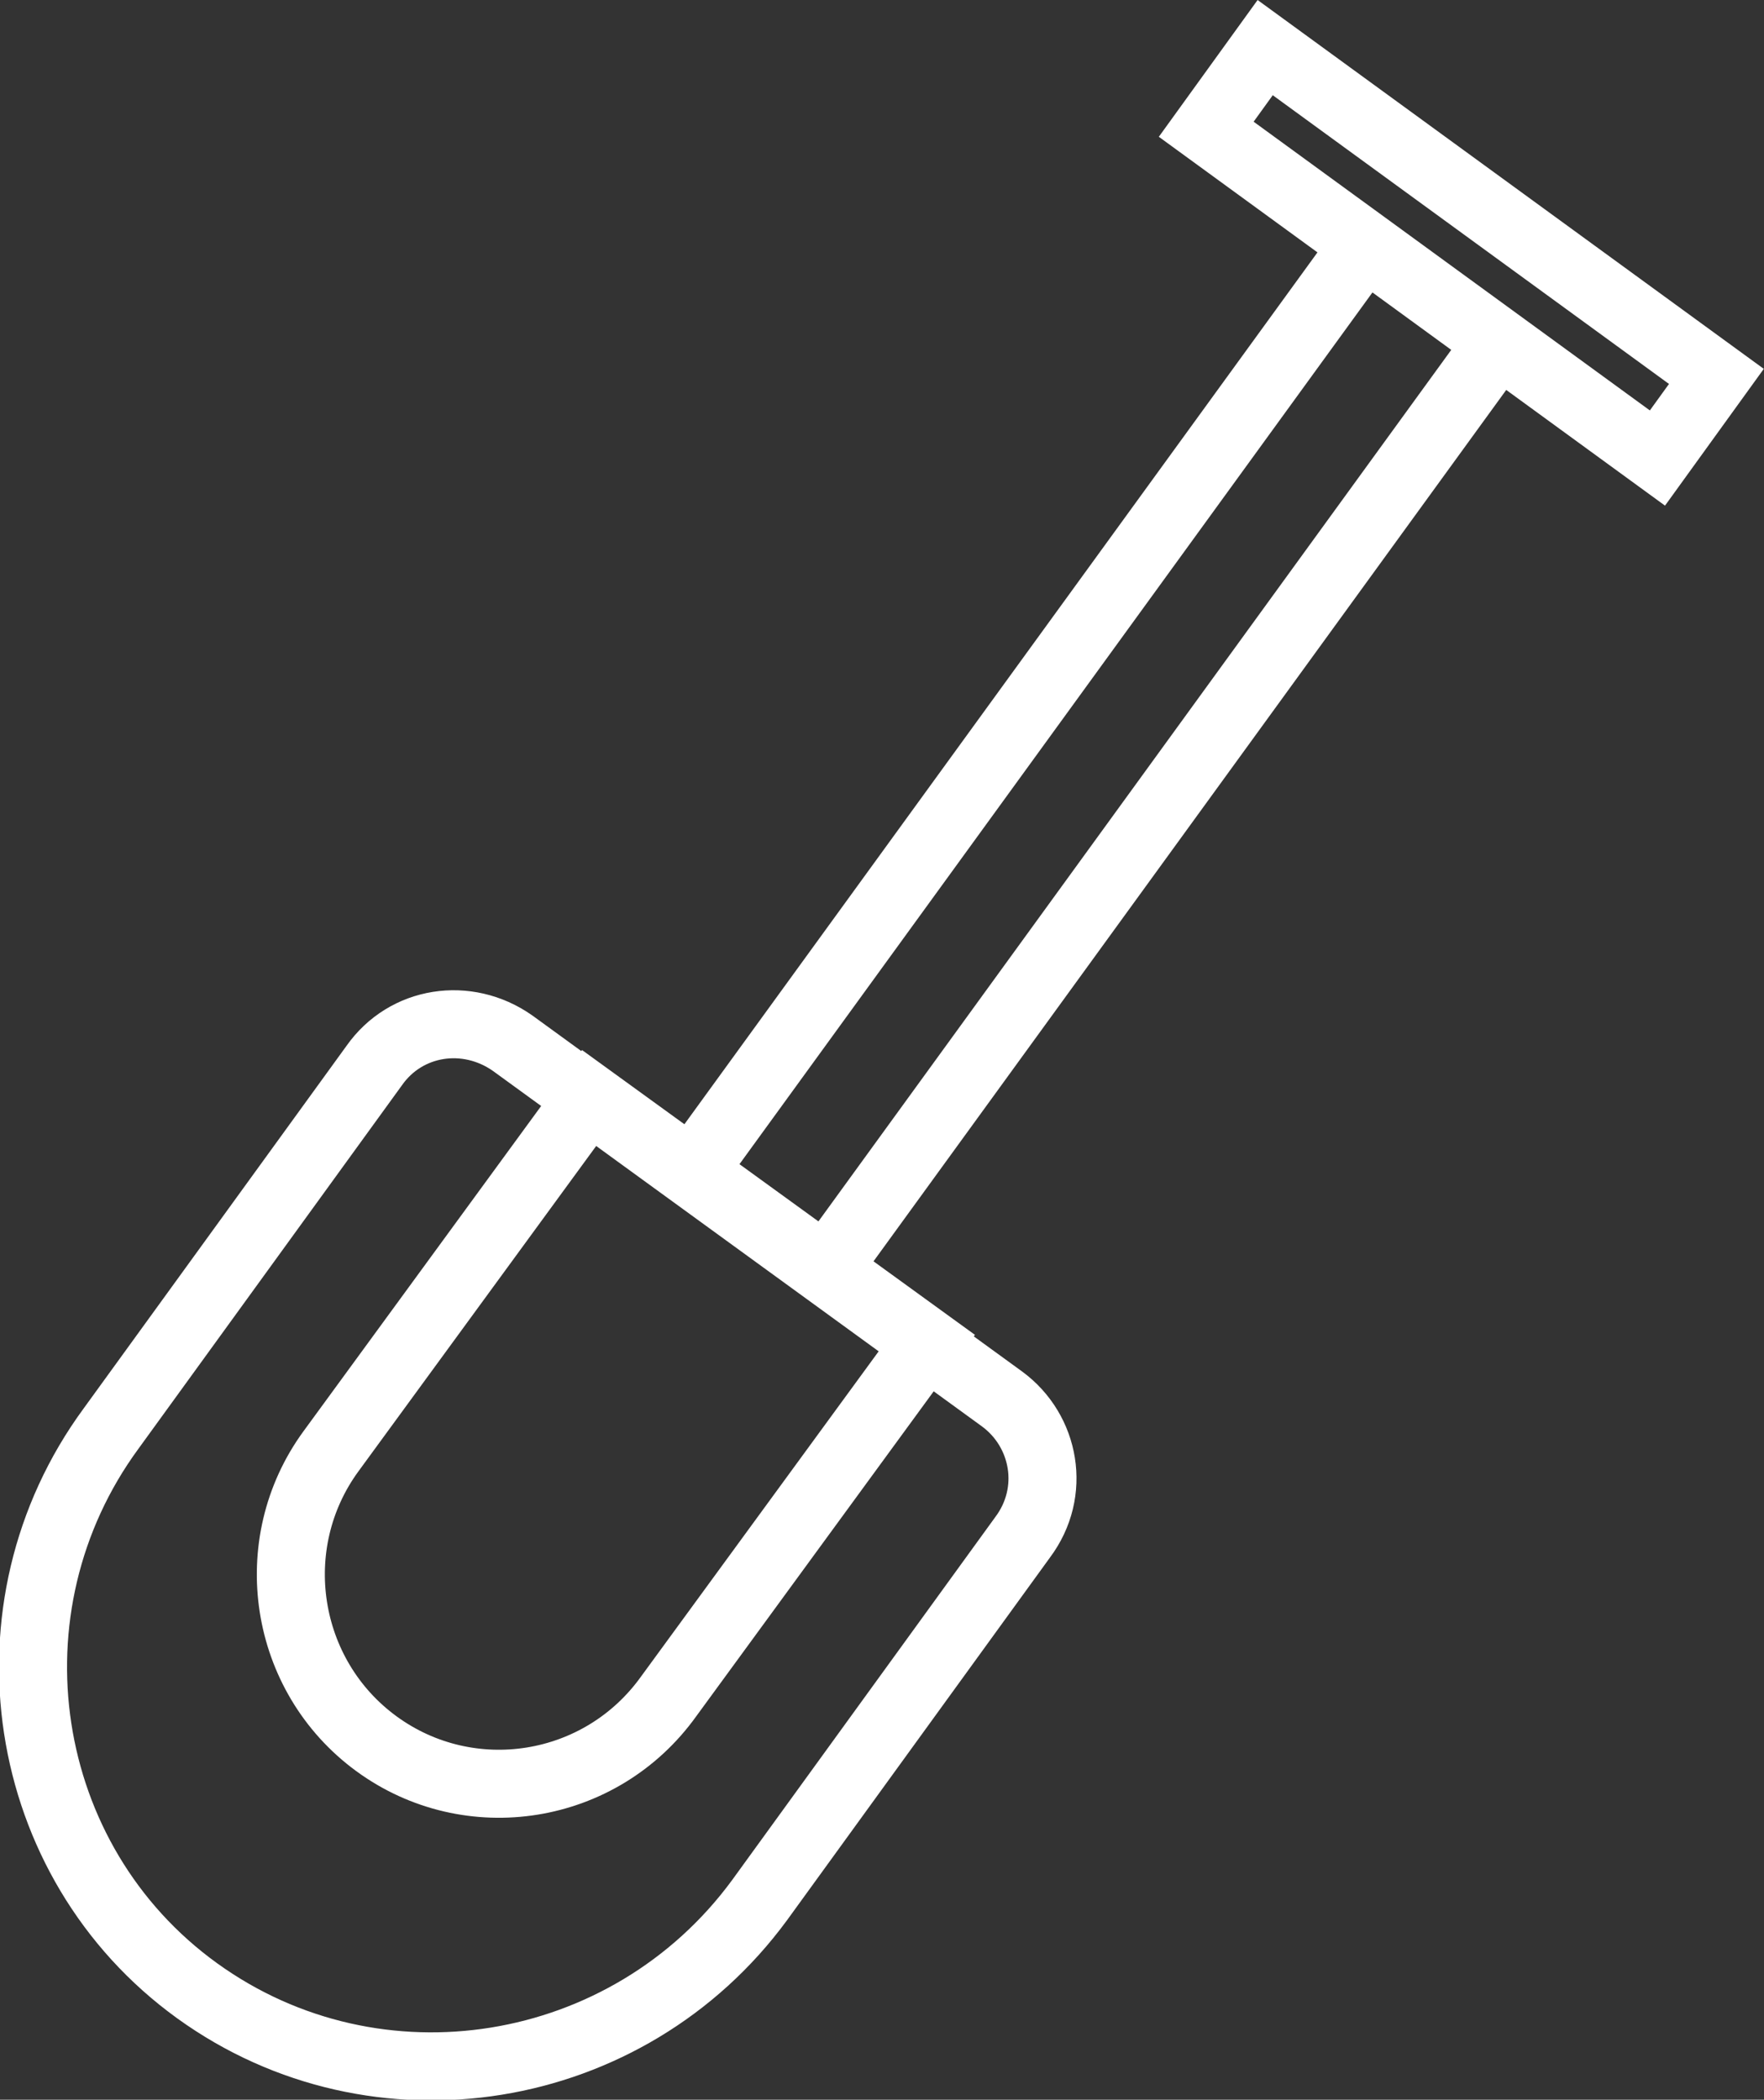 <?xml version="1.0" encoding="UTF-8" standalone="no"?>
<!-- Generator: Adobe Illustrator 27.8.0, SVG Export Plug-In . SVG Version: 6.00 Build 0)  -->

<svg
   version="1.1"
   id="Laag_1"
   x="0px"
   y="0px"
   viewBox="0 0 77.8 92.6"
   style="enable-background:new 0 0 77.8 92.6;"
   xml:space="preserve"
   sodipodi:docname="P2_Graaf_ICON_wit.svg"
   inkscape:version="1.1.1 (3bf5ae0d25, 2021-09-20)"
   xmlns:inkscape="http://www.inkscape.org/namespaces/inkscape"
   xmlns:sodipodi="http://sodipodi.sourceforge.net/DTD/sodipodi-0.dtd"
   xmlns="http://www.w3.org/2000/svg"
   xmlns:svg="http://www.w3.org/2000/svg"><rect x="0" y="0" width="77.8" height="92.6" fill="#333333" stroke="none"/><defs
   id="defs11" /><sodipodi:namedview
   id="namedview9"
   pagecolor="#ffffff"
   bordercolor="#666666"
   borderopacity="1.0"
   inkscape:pageshadow="2"
   inkscape:pageopacity="0.0"
   inkscape:pagecheckerboard="0"
   showgrid="false"
   inkscape:zoom="7.1490282"
   inkscape:cx="38.956344"
   inkscape:cy="46.369939"
   inkscape:window-width="1600"
   inkscape:window-height="847"
   inkscape:window-x="-8"
   inkscape:window-y="-8"
   inkscape:window-maximized="1"
   inkscape:current-layer="Laag_1" />
<style
   type="text/css"
   id="style2">
	.st0{fill:none;stroke:#F18A26;stroke-width:3;stroke-miterlimit:10;}
</style>
<g
   id="g6"
   style="stroke:#ffffff">
	<path
   class="st0"
   d="M73.1,20.2L53.2,5.7l2.6-3.6l19.9,14.5L73.1,20.2z M66.1,15.1l-5.9-4.3L30.5,51.7l5.9,4.3L66.1,15.1z    M16.6,76.9L16.6,76.9c-4.1-3-5-8.8-2-12.9L26,48.4l14.9,10.8L29.5,74.8C26.5,79,20.7,79.9,16.6,76.9z M8.7,87.8L8.7,87.8   C0.8,82.1-0.9,70.9,4.9,63l11.6-16c1.4-2,4.1-2.4,6.1-1l21.6,15.7c1.9,1.4,2.4,4.1,0.9,6.1l-11.6,16C27.7,91.7,16.6,93.5,8.7,87.8z   "
   id="path4"
   style="stroke:#ffffff" />
</g>
</svg>
